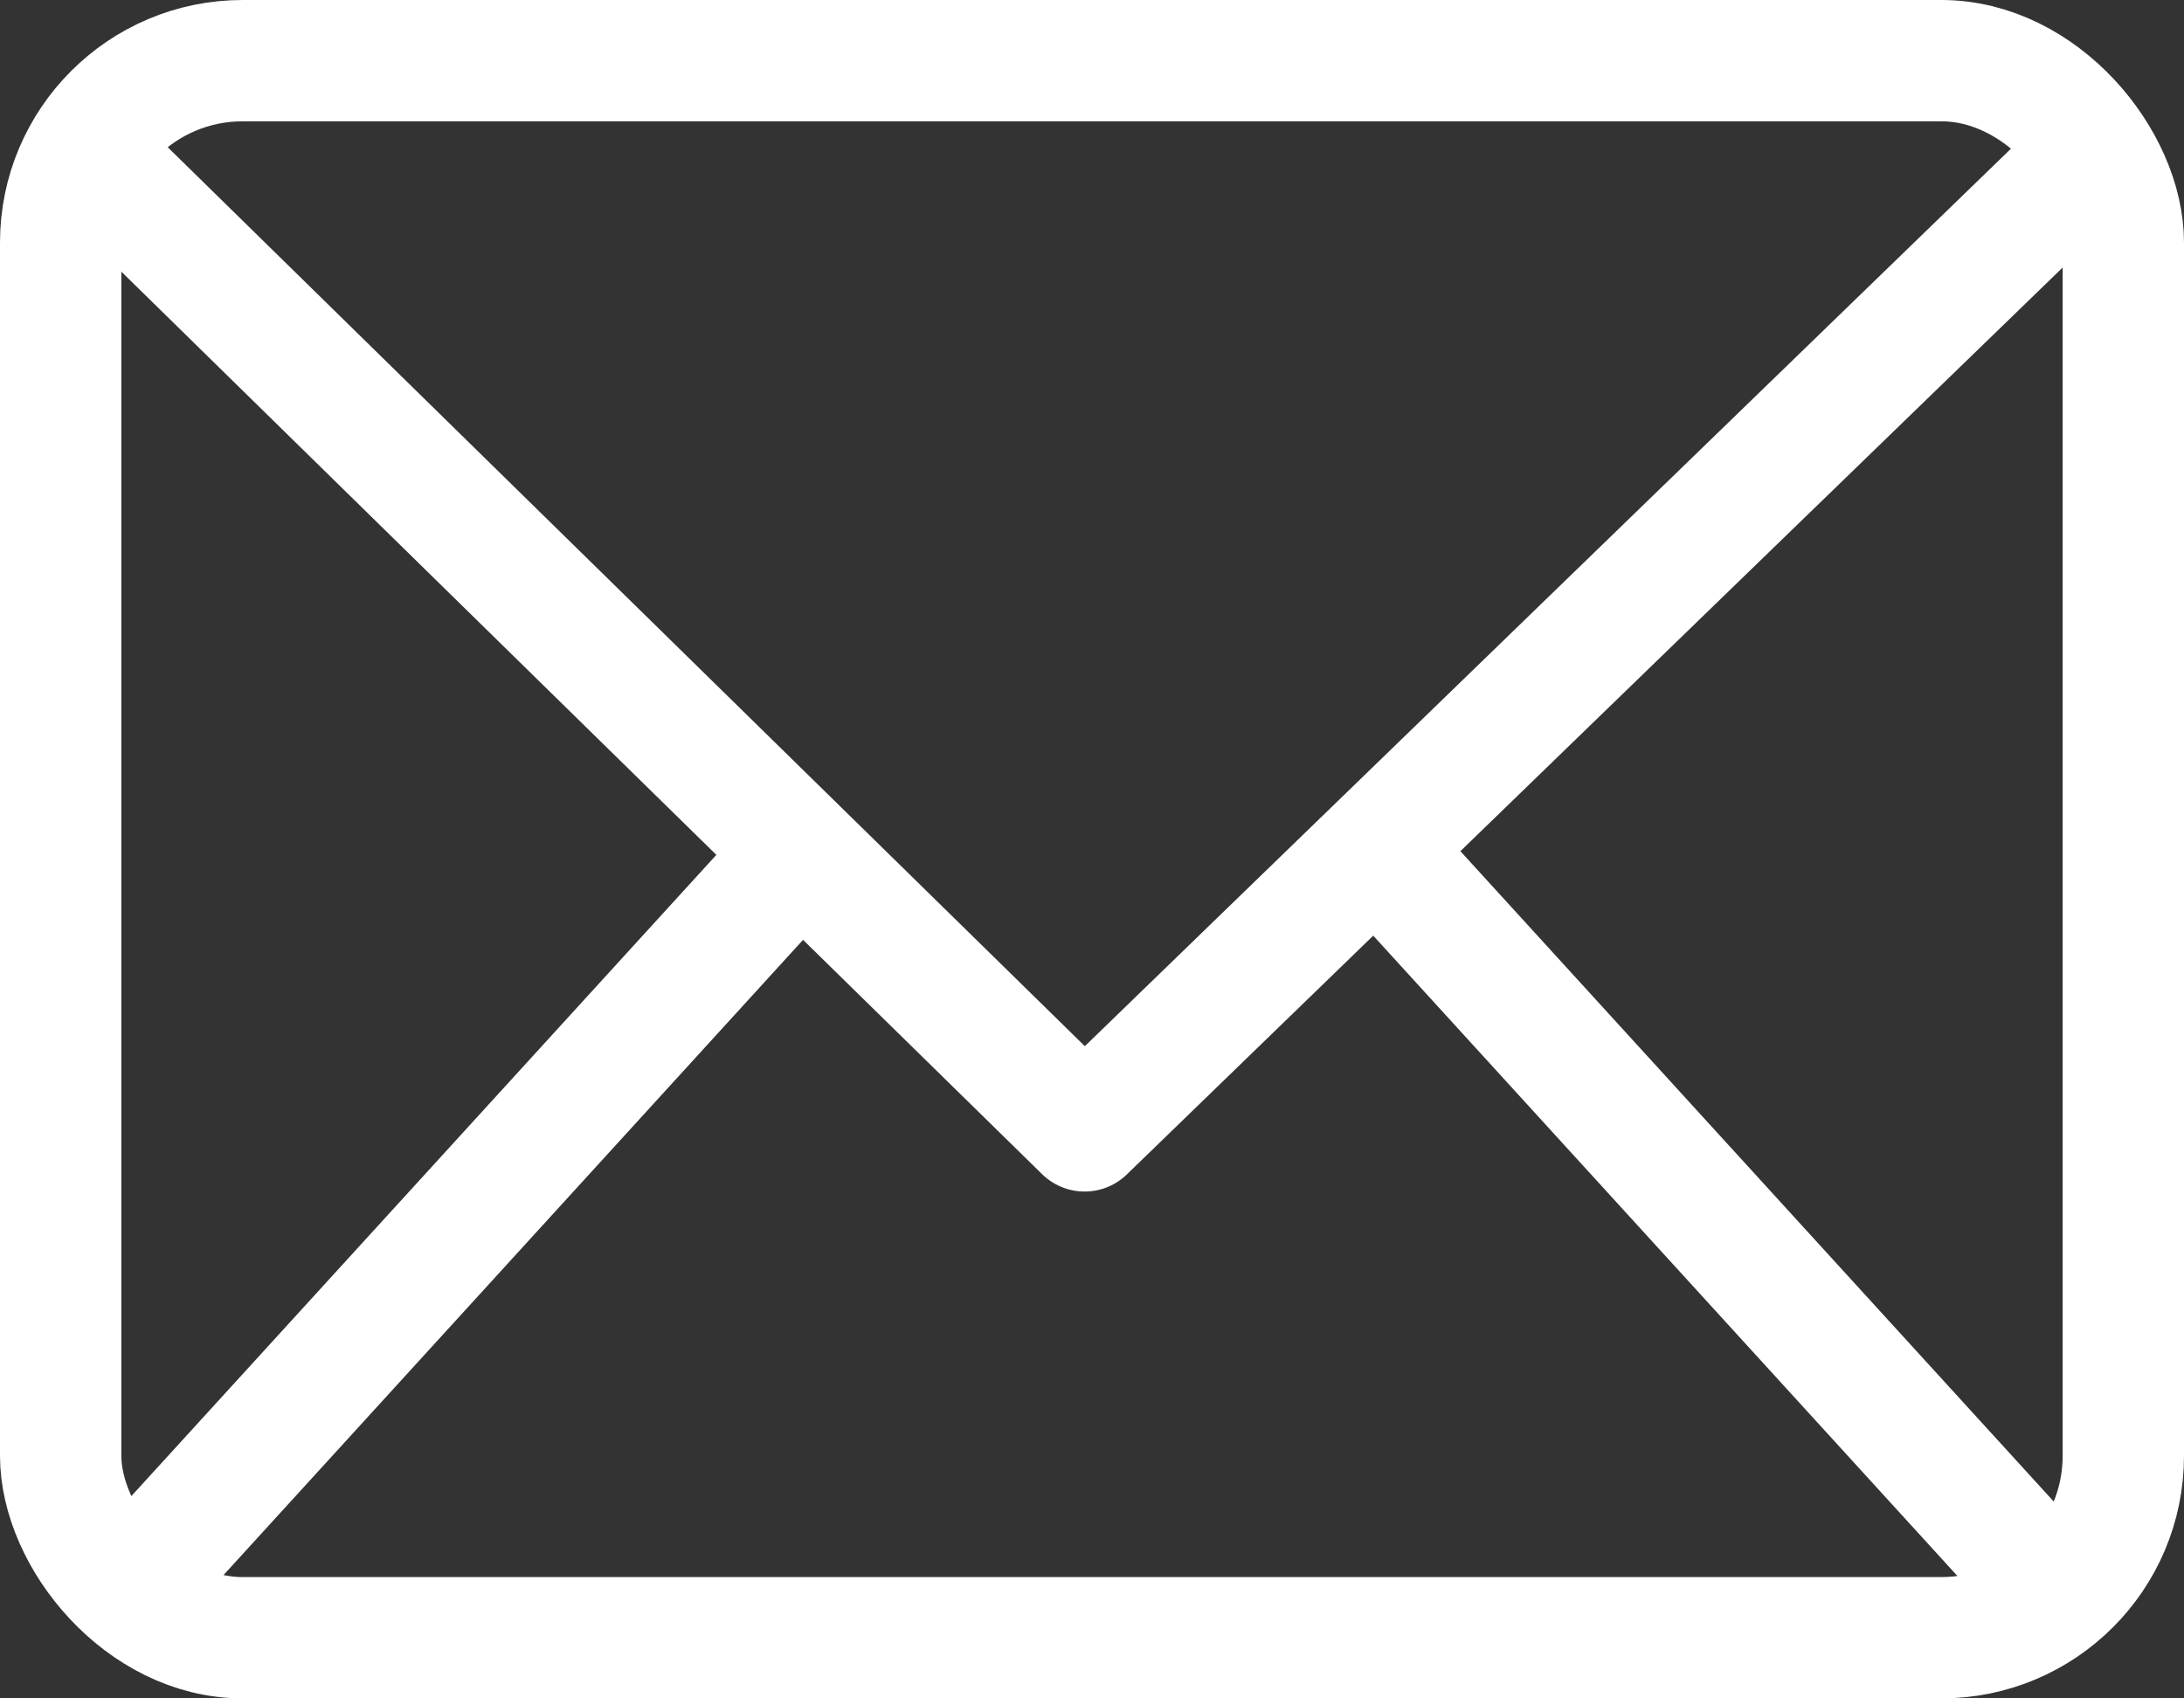 <svg xmlns="http://www.w3.org/2000/svg" width="18" height="14" viewBox="0 0 18 14">
  <rect x="0" y="0" width="18" height="14" fill="#333333" stroke="none"/>
  <g id="グループ_144" data-name="グループ 144" transform="translate(-1182 -35)">
    <g id="グループ_143" data-name="グループ 143">
      <g id="長方形_195" data-name="長方形 195" transform="translate(1182 35)" fill="none" stroke="#fff" stroke-width="1">
        <rect width="18" height="14" rx="2" stroke="none"/>
        <rect x="0.5" y="0.5" width="17" height="13" rx="1.5" fill="none"/>
      </g>
      <path id="パス_127" data-name="パス 127" d="M697.658-1721.461l7.939,7.783,8.03-7.783" transform="translate(485.342 1758)" fill="none" stroke="#fff" stroke-linejoin="round" stroke-width="1"/>
    </g>
    <g id="グループ_142" data-name="グループ 142">
      <path id="パス_128" data-name="パス 128" d="M703.593-1716.062l-5.681,6.228" transform="translate(485.087 1758)" fill="none" stroke="#fff" stroke-width="1"/>
      <path id="パス_129" data-name="パス 129" d="M697.913-1716.062l5.681,6.228" transform="translate(495.375 1758)" fill="none" stroke="#fff" stroke-width="1"/>
    </g>
  </g>
</svg>
